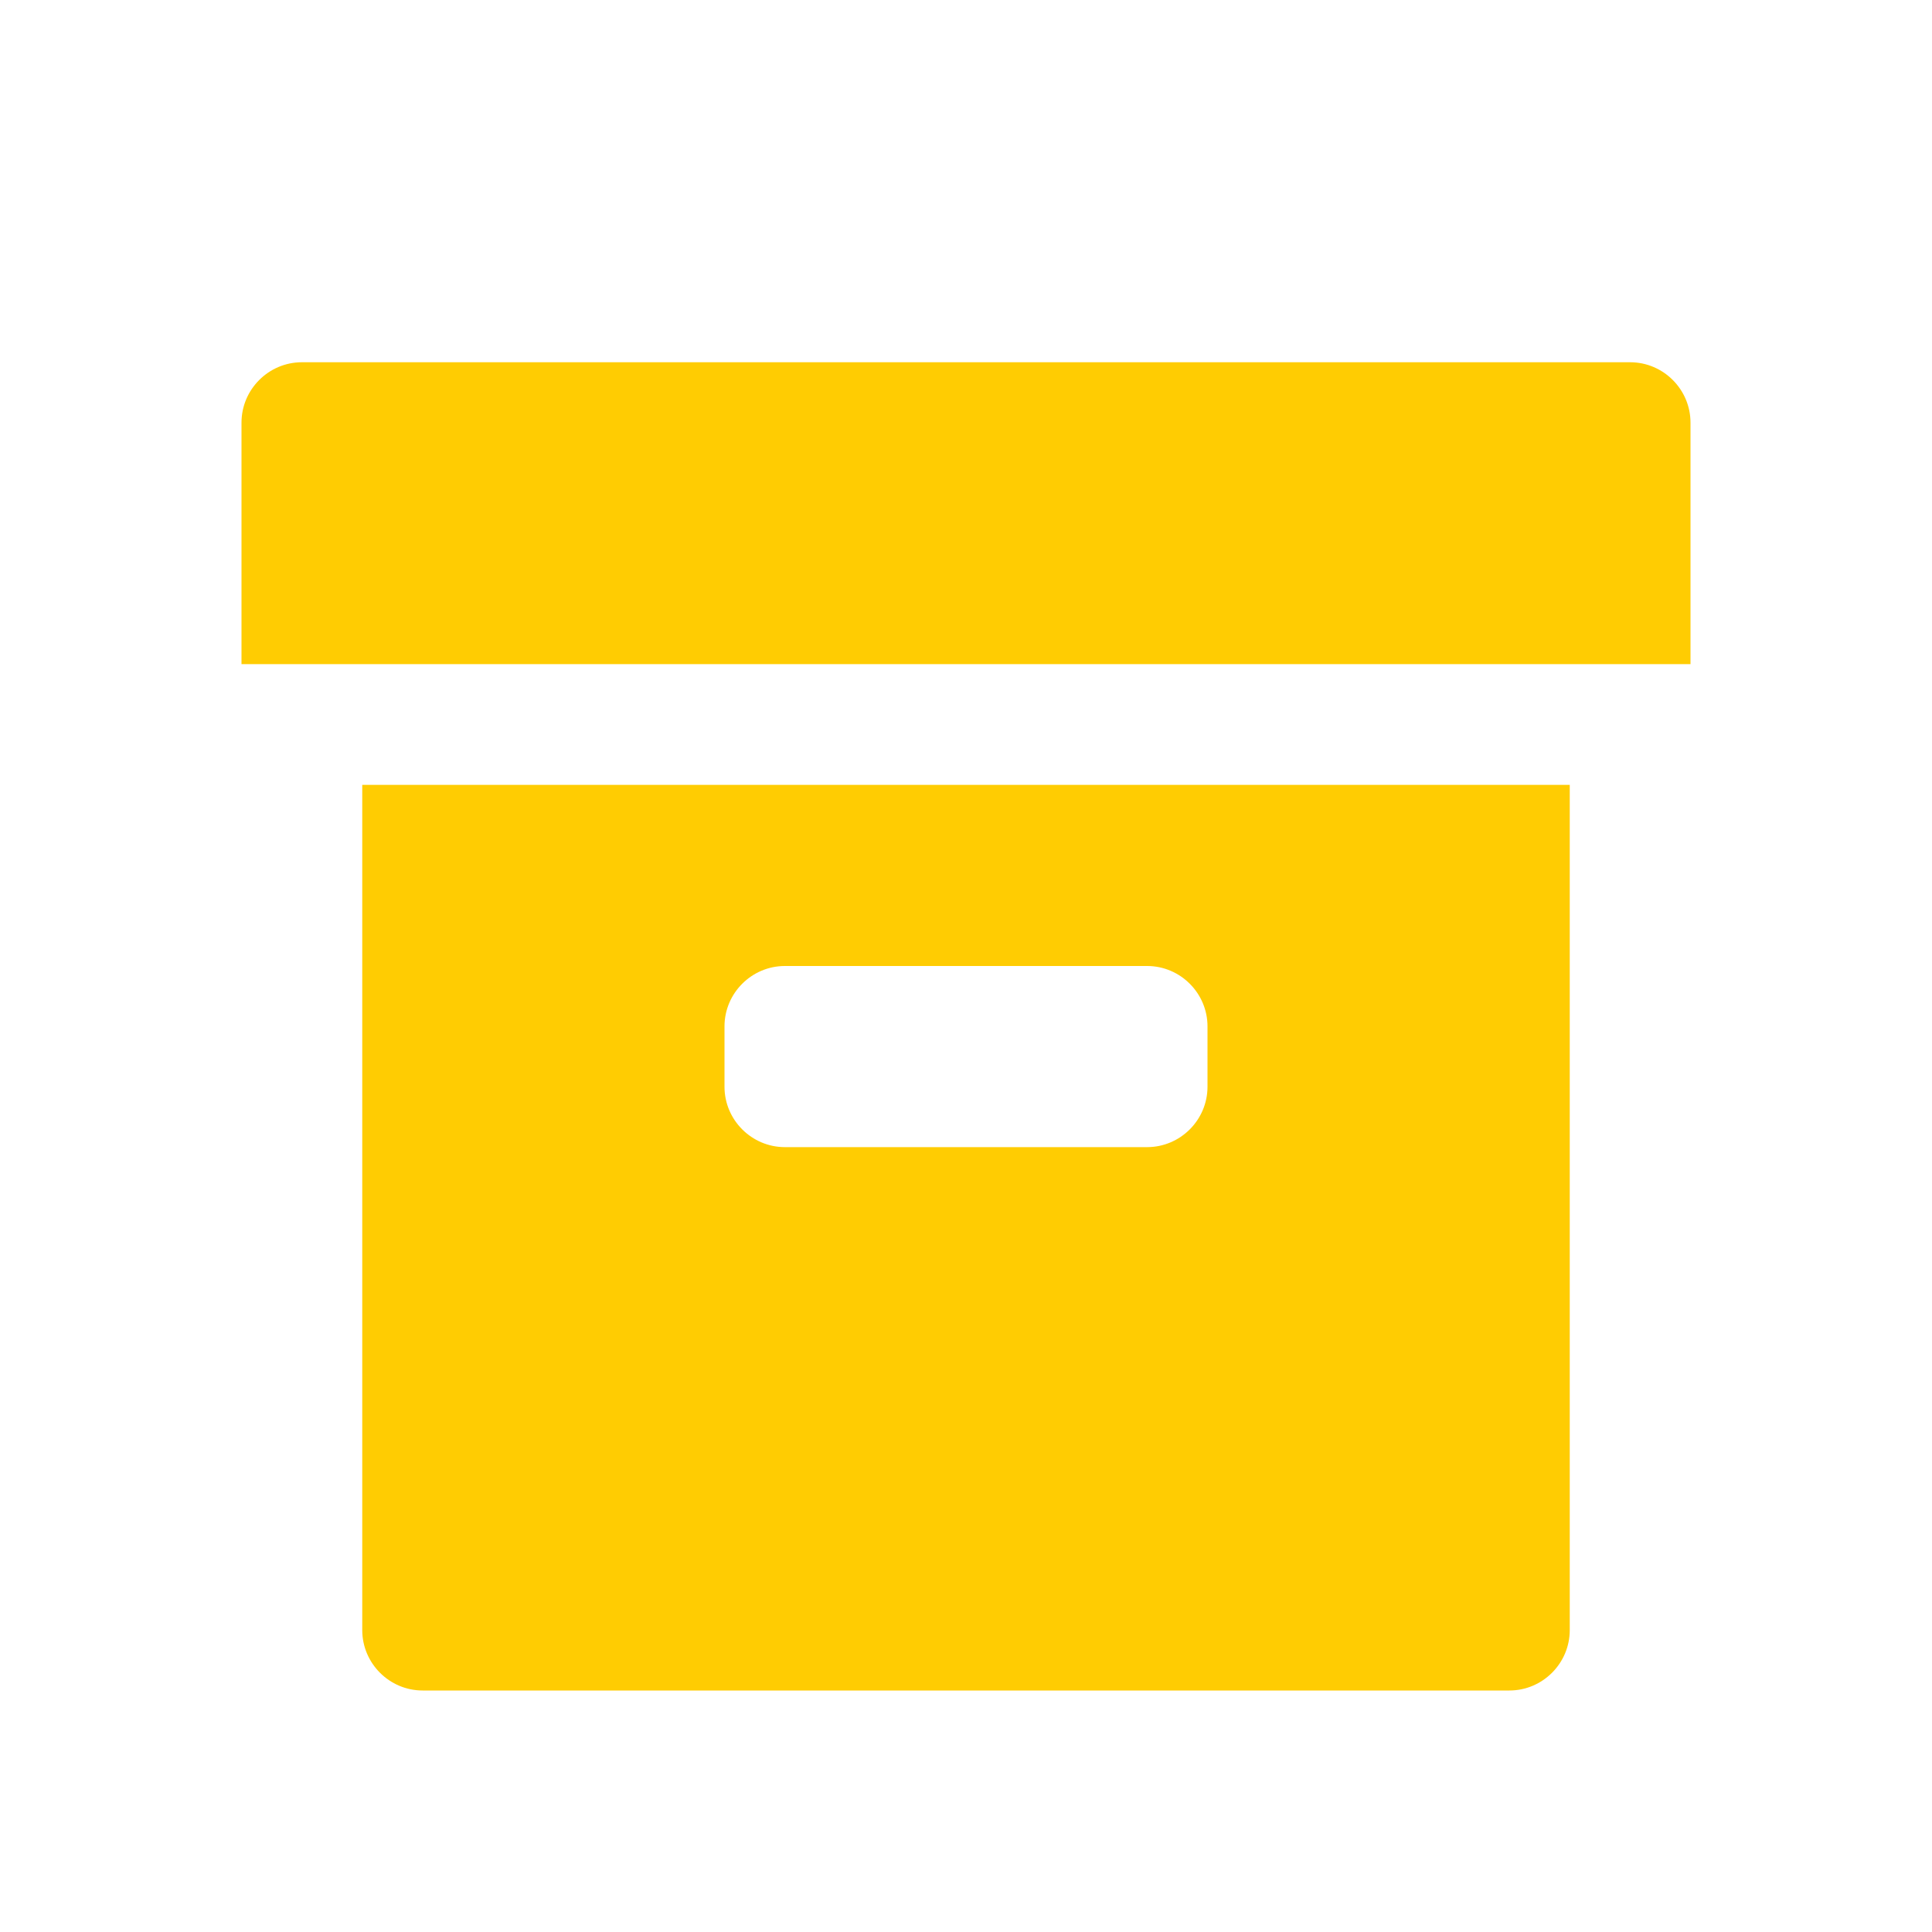 <?xml version="1.0" encoding="UTF-8"?> <svg xmlns="http://www.w3.org/2000/svg" xmlns:xlink="http://www.w3.org/1999/xlink" width="64px" height="64px" viewBox="0 0 64 64" version="1.1"><!-- Generator: Sketch 62 (91390) - https://sketch.com --><title>benefits-space-saving</title><desc>Created with Sketch.</desc><g id="benefits-space-saving" stroke="none" stroke-width="1" fill="none" fill-rule="evenodd"><path d="M56,22 L56,14 C56,12.9 55.1,12 54,12 L10,12 C8.9,12 8,12.9 8,14 L8,22 L56,22 Z M50,56 C51.1,56 52,55.1 52,54 L52,26 L12,26 L12,54 C12,55.1 12.9,56 14,56 L50,56 Z M38,38 L26,38 C24.9,38 24,37.1 24,36 L24,34 C24,32.9 24.9,32 26,32 L38,32 C39.1,32 40,32.9 40,34 L40,36 C40,37.1 39.1,38 38,38 Z" id="" fill="#FFCC02" fill-rule="nonzero"></path></g></svg> 